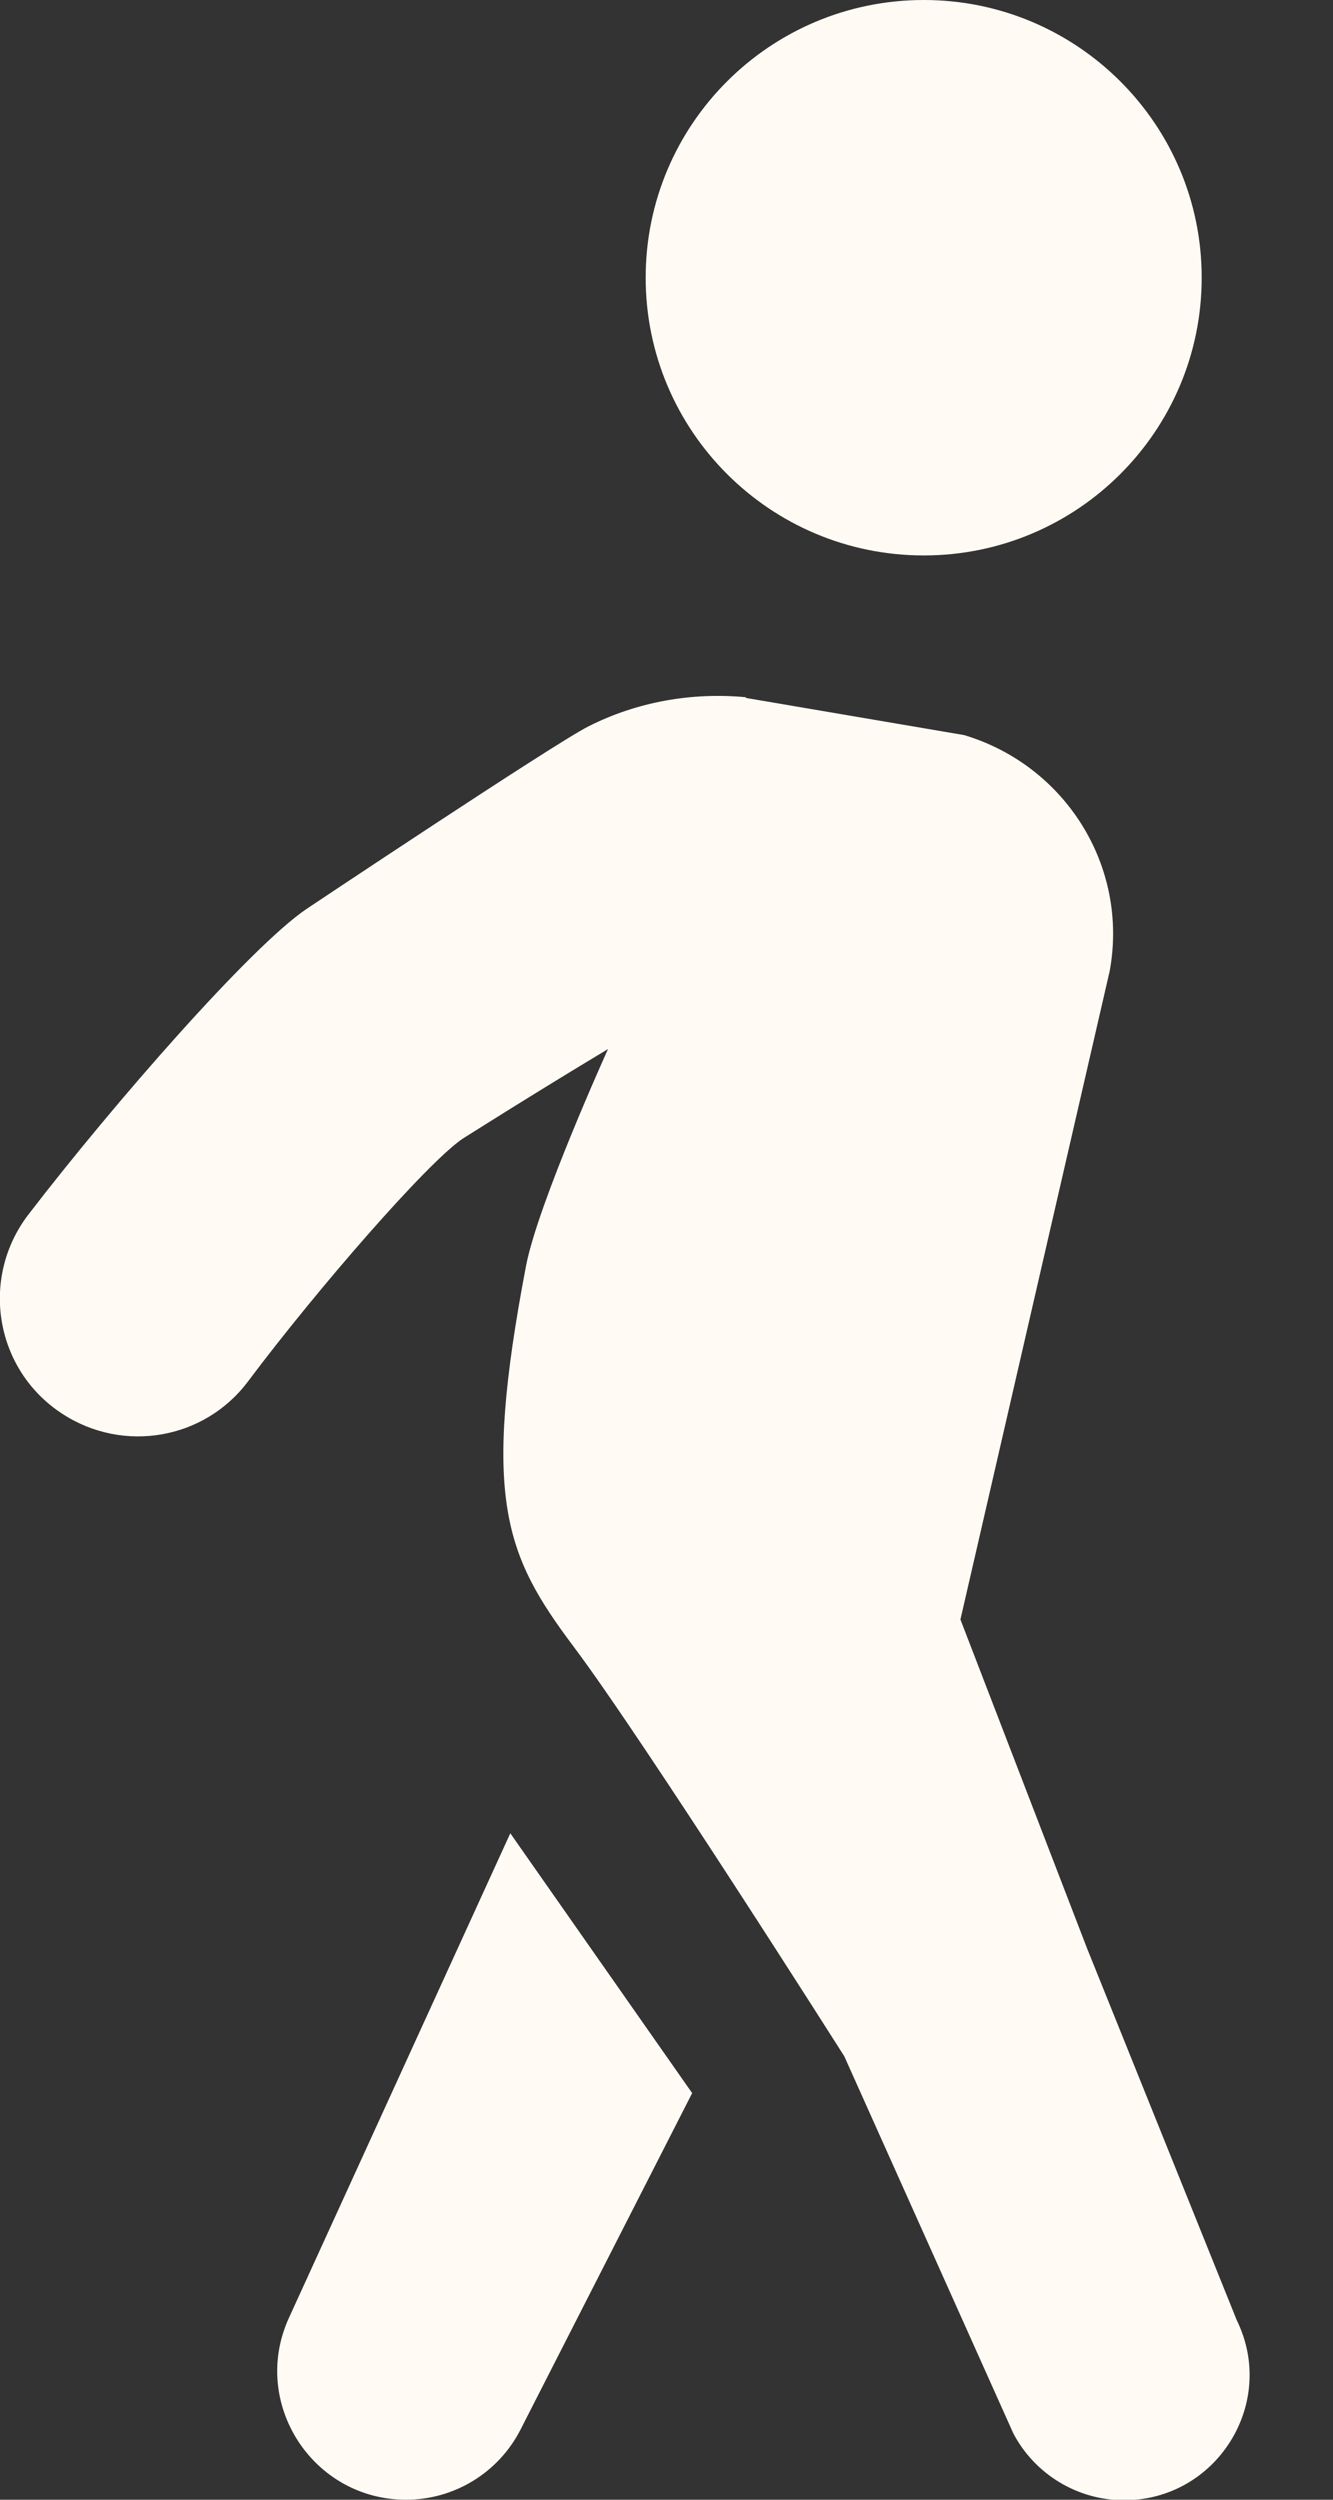 <svg width="8" height="15" viewBox="0 0 8 15" fill="none" xmlns="http://www.w3.org/2000/svg">
<rect x="0" y="0" width="8" height="15" fill="#333333" stroke="none"/>
<g clip-path="url(#clip0_1789_1189)">
<path d="M5.544 3.333C6.465 3.333 7.212 2.587 7.212 1.666C7.212 0.746 6.465 0 5.544 0C4.622 0 3.875 0.746 3.875 1.666C3.875 2.587 4.622 3.333 5.544 3.333Z" fill="#FFFAF4"/>
<path d="M4.478 4.184C4.153 4.153 3.823 4.211 3.531 4.359C3.323 4.464 1.837 5.456 1.837 5.456C1.504 5.683 0.687 6.616 0.172 7.286C-0.123 7.669 -0.031 8.222 0.376 8.485C0.741 8.722 1.227 8.638 1.488 8.29C1.905 7.734 2.56 6.981 2.775 6.834C2.775 6.834 3.199 6.565 3.649 6.295C3.649 6.295 3.228 7.224 3.157 7.596C2.89 8.995 3.032 9.333 3.442 9.88C3.86 10.436 5.067 12.339 5.067 12.339L6.082 14.603C6.212 14.849 6.468 15.003 6.746 15.003C7.301 15.003 7.666 14.422 7.423 13.924L6.523 11.689L5.764 9.718L6.66 5.826C6.775 5.195 6.391 4.592 5.786 4.411L4.476 4.188L4.478 4.184Z" fill="#FFFAF4"/>
<path d="M3.063 11L1.733 13.911C1.502 14.42 1.876 15 2.437 15C2.726 15 2.991 14.838 3.123 14.581L4.154 12.56L3.062 11H3.063Z" fill="#FFFAF4"/>
</g>
<defs>
<clipPath id="clip0_1789_1189">
<rect width="7.5" height="15" fill="white"/>
</clipPath>
</defs>
</svg>